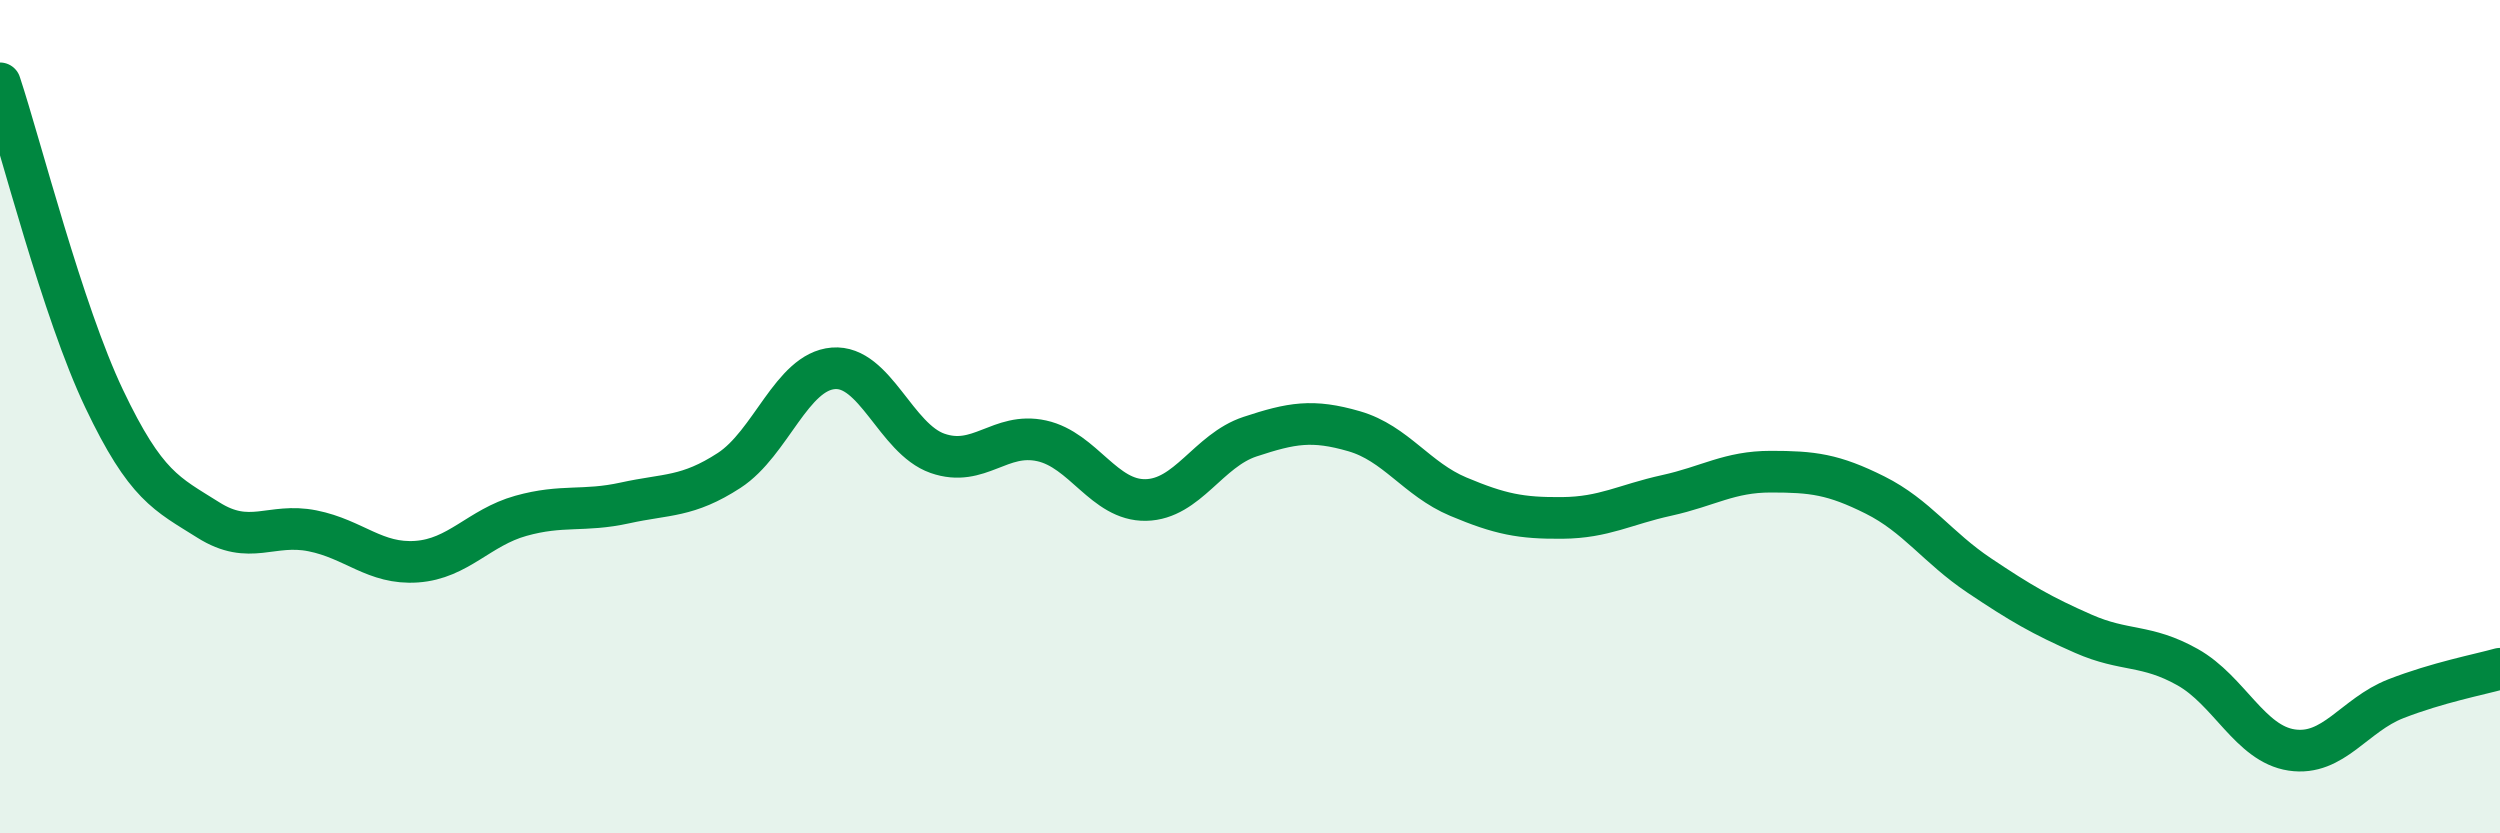 
    <svg width="60" height="20" viewBox="0 0 60 20" xmlns="http://www.w3.org/2000/svg">
      <path
        d="M 0,2 C 0.5,3.51 1.5,7.47 2.5,9.57 C 3.5,11.67 4,11.85 5,12.48 C 6,13.11 6.5,12.54 7.5,12.74 C 8.5,12.94 9,13.55 10,13.48 C 11,13.41 11.5,12.66 12.5,12.38 C 13.5,12.1 14,12.29 15,12.07 C 16,11.85 16.5,11.94 17.5,11.29 C 18.5,10.64 19,8.92 20,8.84 C 21,8.76 21.5,10.53 22.5,10.88 C 23.5,11.23 24,10.36 25,10.58 C 26,10.8 26.5,12.02 27.5,12 C 28.5,11.98 29,10.81 30,10.48 C 31,10.15 31.5,10.06 32.5,10.35 C 33.5,10.64 34,11.5 35,11.92 C 36,12.34 36.5,12.44 37.5,12.43 C 38.5,12.42 39,12.11 40,11.89 C 41,11.67 41.5,11.32 42.5,11.32 C 43.5,11.32 44,11.38 45,11.88 C 46,12.38 46.5,13.14 47.5,13.81 C 48.5,14.48 49,14.77 50,15.21 C 51,15.65 51.5,15.45 52.5,16.01 C 53.5,16.57 54,17.85 55,18 C 56,18.15 56.5,17.16 57.5,16.77 C 58.5,16.38 59.5,16.19 60,16.05L60 20L0 20Z"
        fill="#008740"
        opacity="0.1"
        stroke-linecap="round"
        stroke-linejoin="round"
      />
      <path
        d="M 0,2 C 0.5,3.51 1.5,7.47 2.5,9.57 C 3.5,11.67 4,11.85 5,12.48 C 6,13.11 6.5,12.54 7.5,12.74 C 8.5,12.94 9,13.55 10,13.48 C 11,13.41 11.5,12.66 12.5,12.38 C 13.5,12.1 14,12.29 15,12.07 C 16,11.85 16.5,11.94 17.5,11.29 C 18.5,10.64 19,8.92 20,8.84 C 21,8.76 21.5,10.53 22.5,10.88 C 23.5,11.23 24,10.36 25,10.58 C 26,10.8 26.5,12.02 27.5,12 C 28.5,11.98 29,10.81 30,10.48 C 31,10.15 31.5,10.06 32.5,10.35 C 33.5,10.64 34,11.5 35,11.92 C 36,12.34 36.5,12.44 37.5,12.43 C 38.5,12.42 39,12.11 40,11.89 C 41,11.67 41.5,11.32 42.5,11.32 C 43.5,11.32 44,11.38 45,11.88 C 46,12.38 46.5,13.14 47.5,13.81 C 48.5,14.48 49,14.77 50,15.21 C 51,15.65 51.5,15.45 52.5,16.01 C 53.5,16.57 54,17.85 55,18 C 56,18.15 56.5,17.16 57.5,16.77 C 58.5,16.38 59.5,16.19 60,16.05"
        stroke="#008740"
        stroke-width="1"
        fill="none"
        stroke-linecap="round"
        stroke-linejoin="round"
      />
    </svg>
  